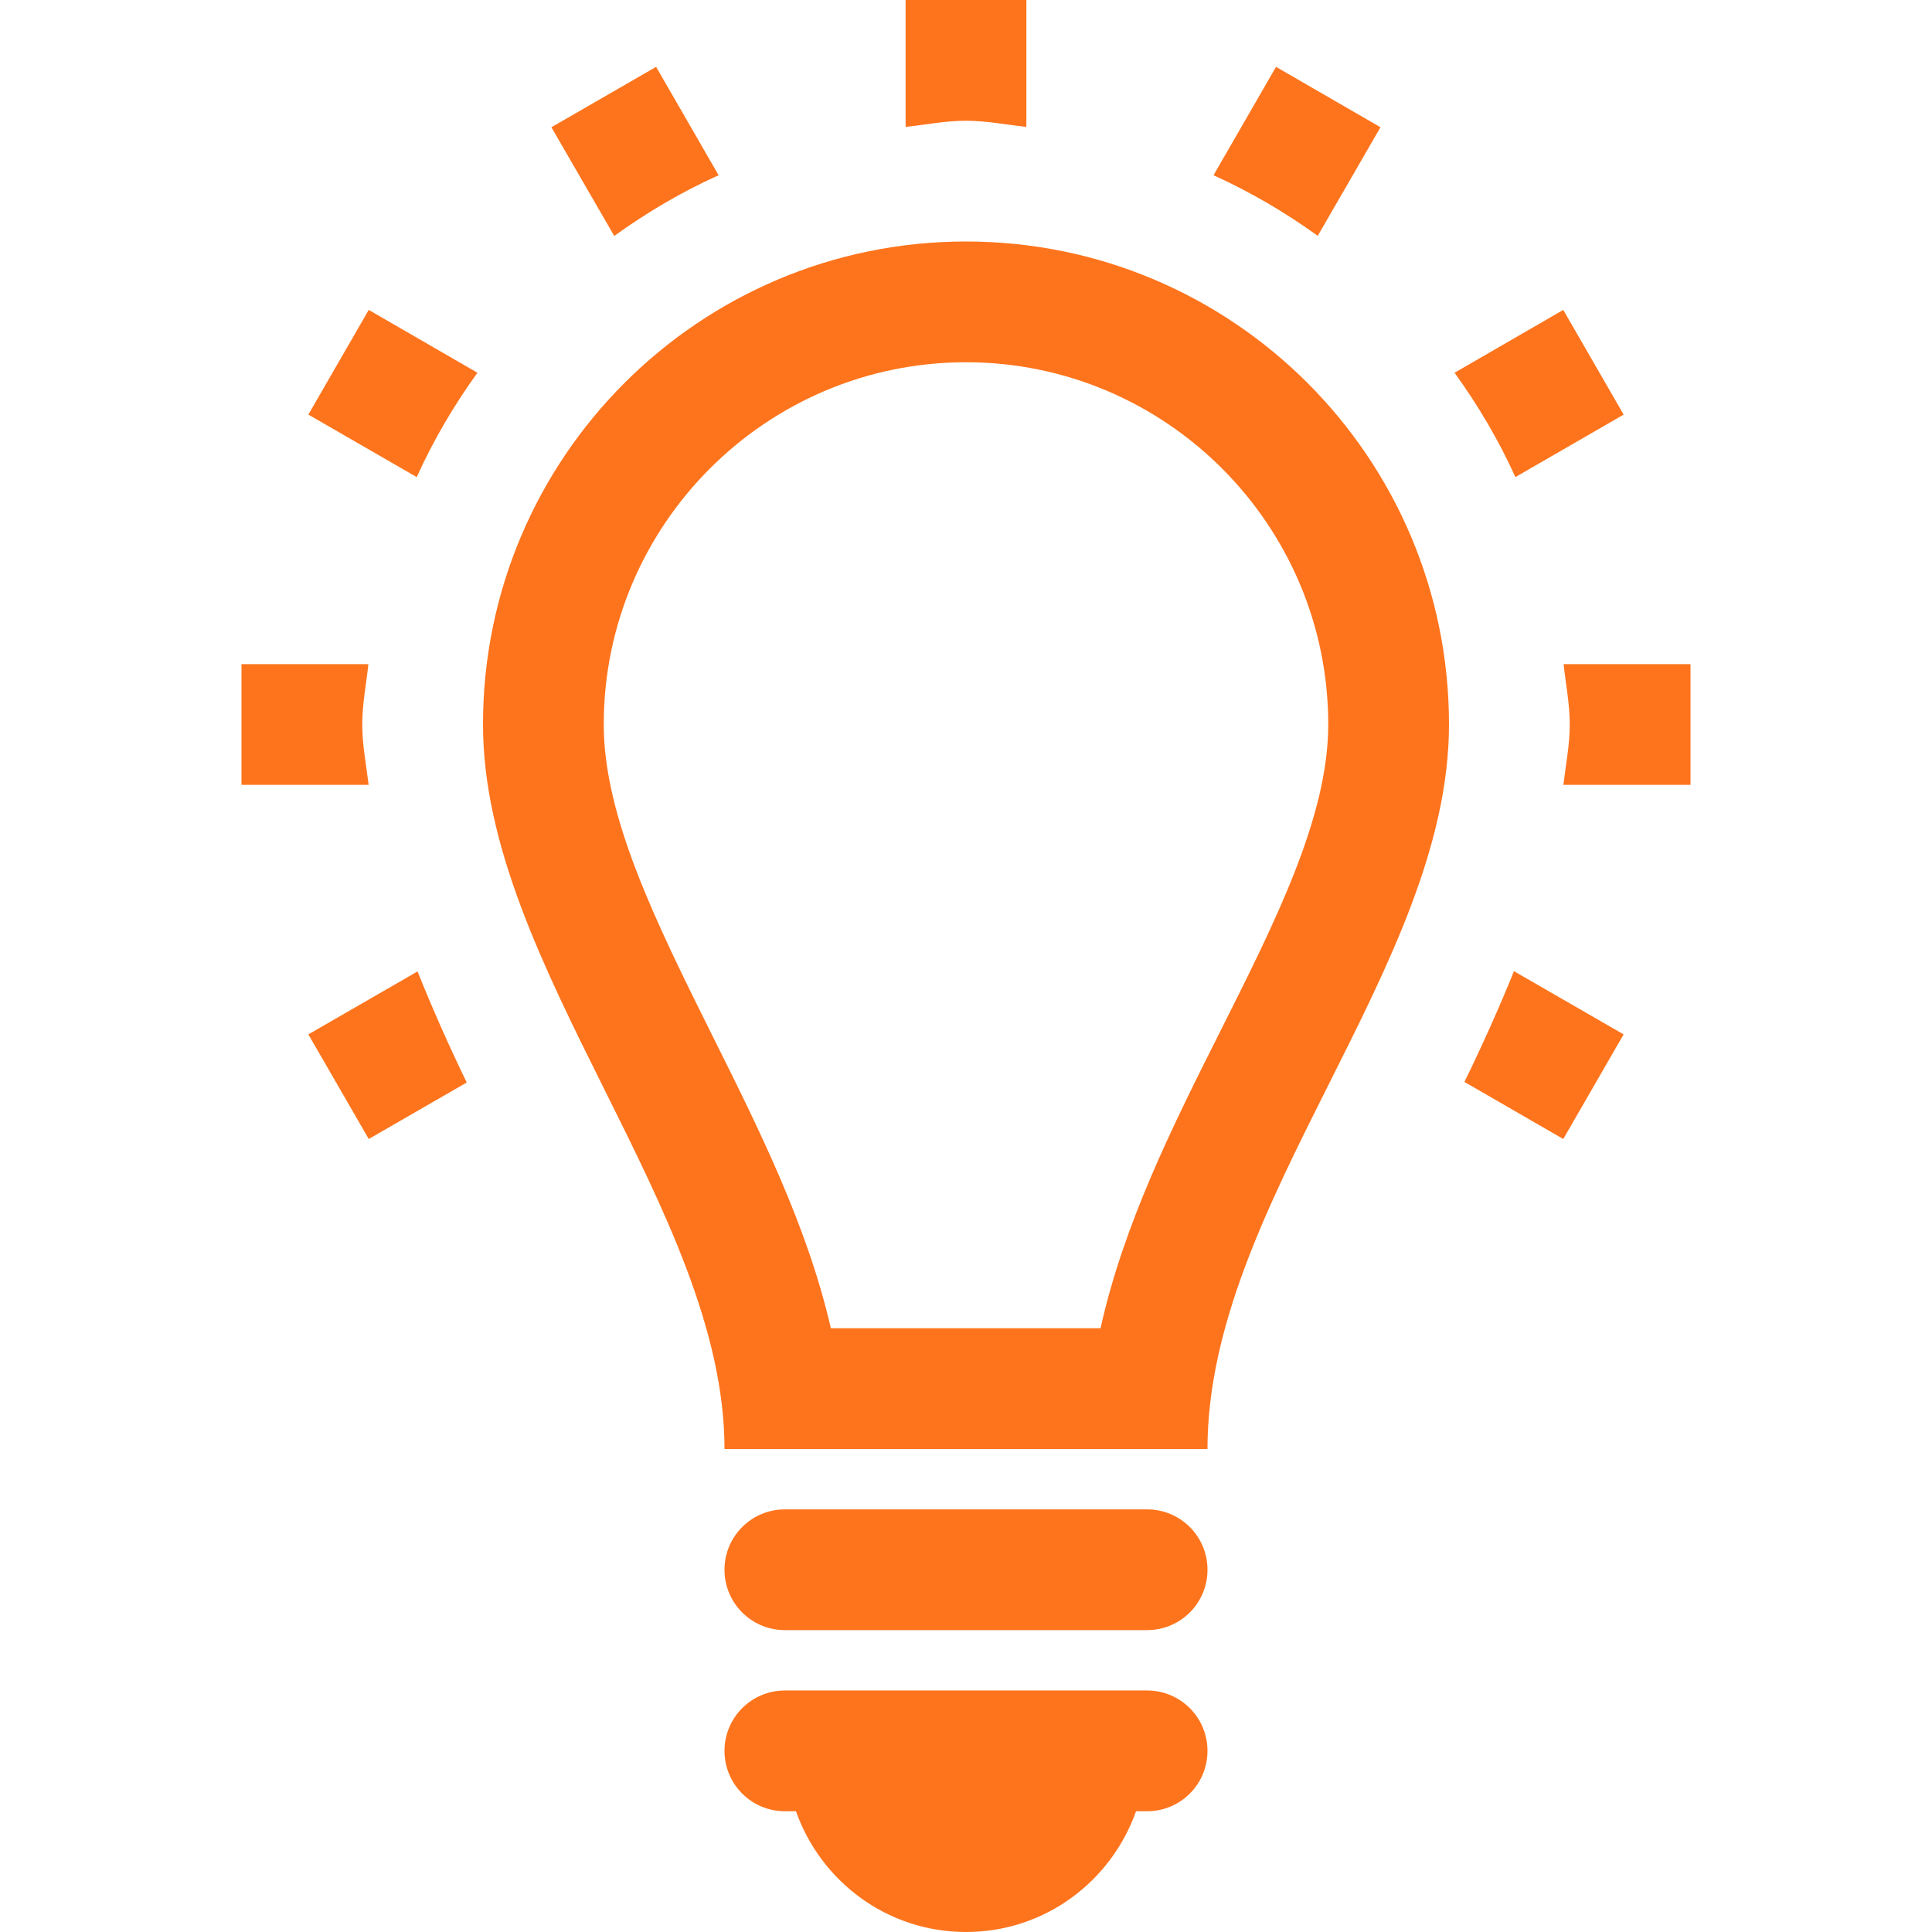 <?xml version="1.0" encoding="UTF-8"?> <svg xmlns="http://www.w3.org/2000/svg" width="276" height="276" viewBox="0 0 276 276" fill="none"> <path d="M138 34.5C99.895 34.5 69 65.395 69 103.5C69 138 103.5 173.039 103.5 206.998H172.498C172.498 171.961 206.999 138 206.999 103.5C206.999 65.395 176.106 34.5 138 34.5ZM174.436 147.112C167.563 160.775 160.538 174.793 157.22 189.75H118.694C115.376 175.247 108.503 161.45 101.781 147.972C93.795 131.919 86.249 116.758 86.249 103.5C86.249 74.964 109.464 51.75 138 51.75C166.535 51.75 189.75 74.964 189.75 103.5C189.751 116.607 182.302 131.431 174.436 147.112ZM172.498 250.127C172.498 254.892 168.644 258.749 163.876 258.749H162.291C158.739 268.789 149.251 276 138 276C126.747 276 117.263 268.789 113.708 258.749H112.124C107.358 258.749 103.5 254.892 103.5 250.127C103.5 245.359 107.358 241.499 112.124 241.499H163.876C168.644 241.499 172.498 245.359 172.498 250.127ZM172.498 224.251C172.498 229.019 168.644 232.874 163.876 232.874H112.124C107.358 232.874 103.5 229.019 103.5 224.251C103.5 219.483 107.358 215.626 112.124 215.626H163.876C168.644 215.626 172.498 219.483 172.498 224.251ZM52.676 44.272L68.208 53.249C64.839 57.916 61.925 62.868 59.533 68.157L44.05 59.228L52.676 44.272ZM138 17.251C135.035 17.251 132.256 17.824 129.374 18.127V0H146.625V18.127C143.745 17.823 140.965 17.251 138 17.251ZM87.748 33.708L78.771 18.177L93.729 9.55L102.658 25.031C97.367 27.425 92.416 30.339 87.748 33.708ZM216.485 68.157C214.09 62.868 211.162 57.916 207.793 53.251L223.323 44.272L231.949 59.231L216.485 68.157ZM188.249 33.693C183.6 30.339 178.631 27.425 173.36 25.032L182.288 9.551L197.213 18.177L188.249 33.693ZM52.659 112.126H34.499V94.877H52.626C52.324 97.757 51.75 100.535 51.75 103.501C51.75 106.431 52.324 109.262 52.659 112.126ZM241.5 94.876V112.125H223.342C223.676 109.262 224.25 106.431 224.25 103.5C224.25 100.534 223.676 97.756 223.374 94.876H241.5V94.876ZM216.283 138.742L231.948 147.771L223.323 162.715L209.205 154.562C211.749 149.353 214.108 144.099 216.283 138.742ZM59.651 138.774C61.79 144.133 64.149 149.422 66.675 154.644L52.677 162.715L44.051 147.771L59.651 138.774Z" fill="#FE741D"></path> </svg> 
